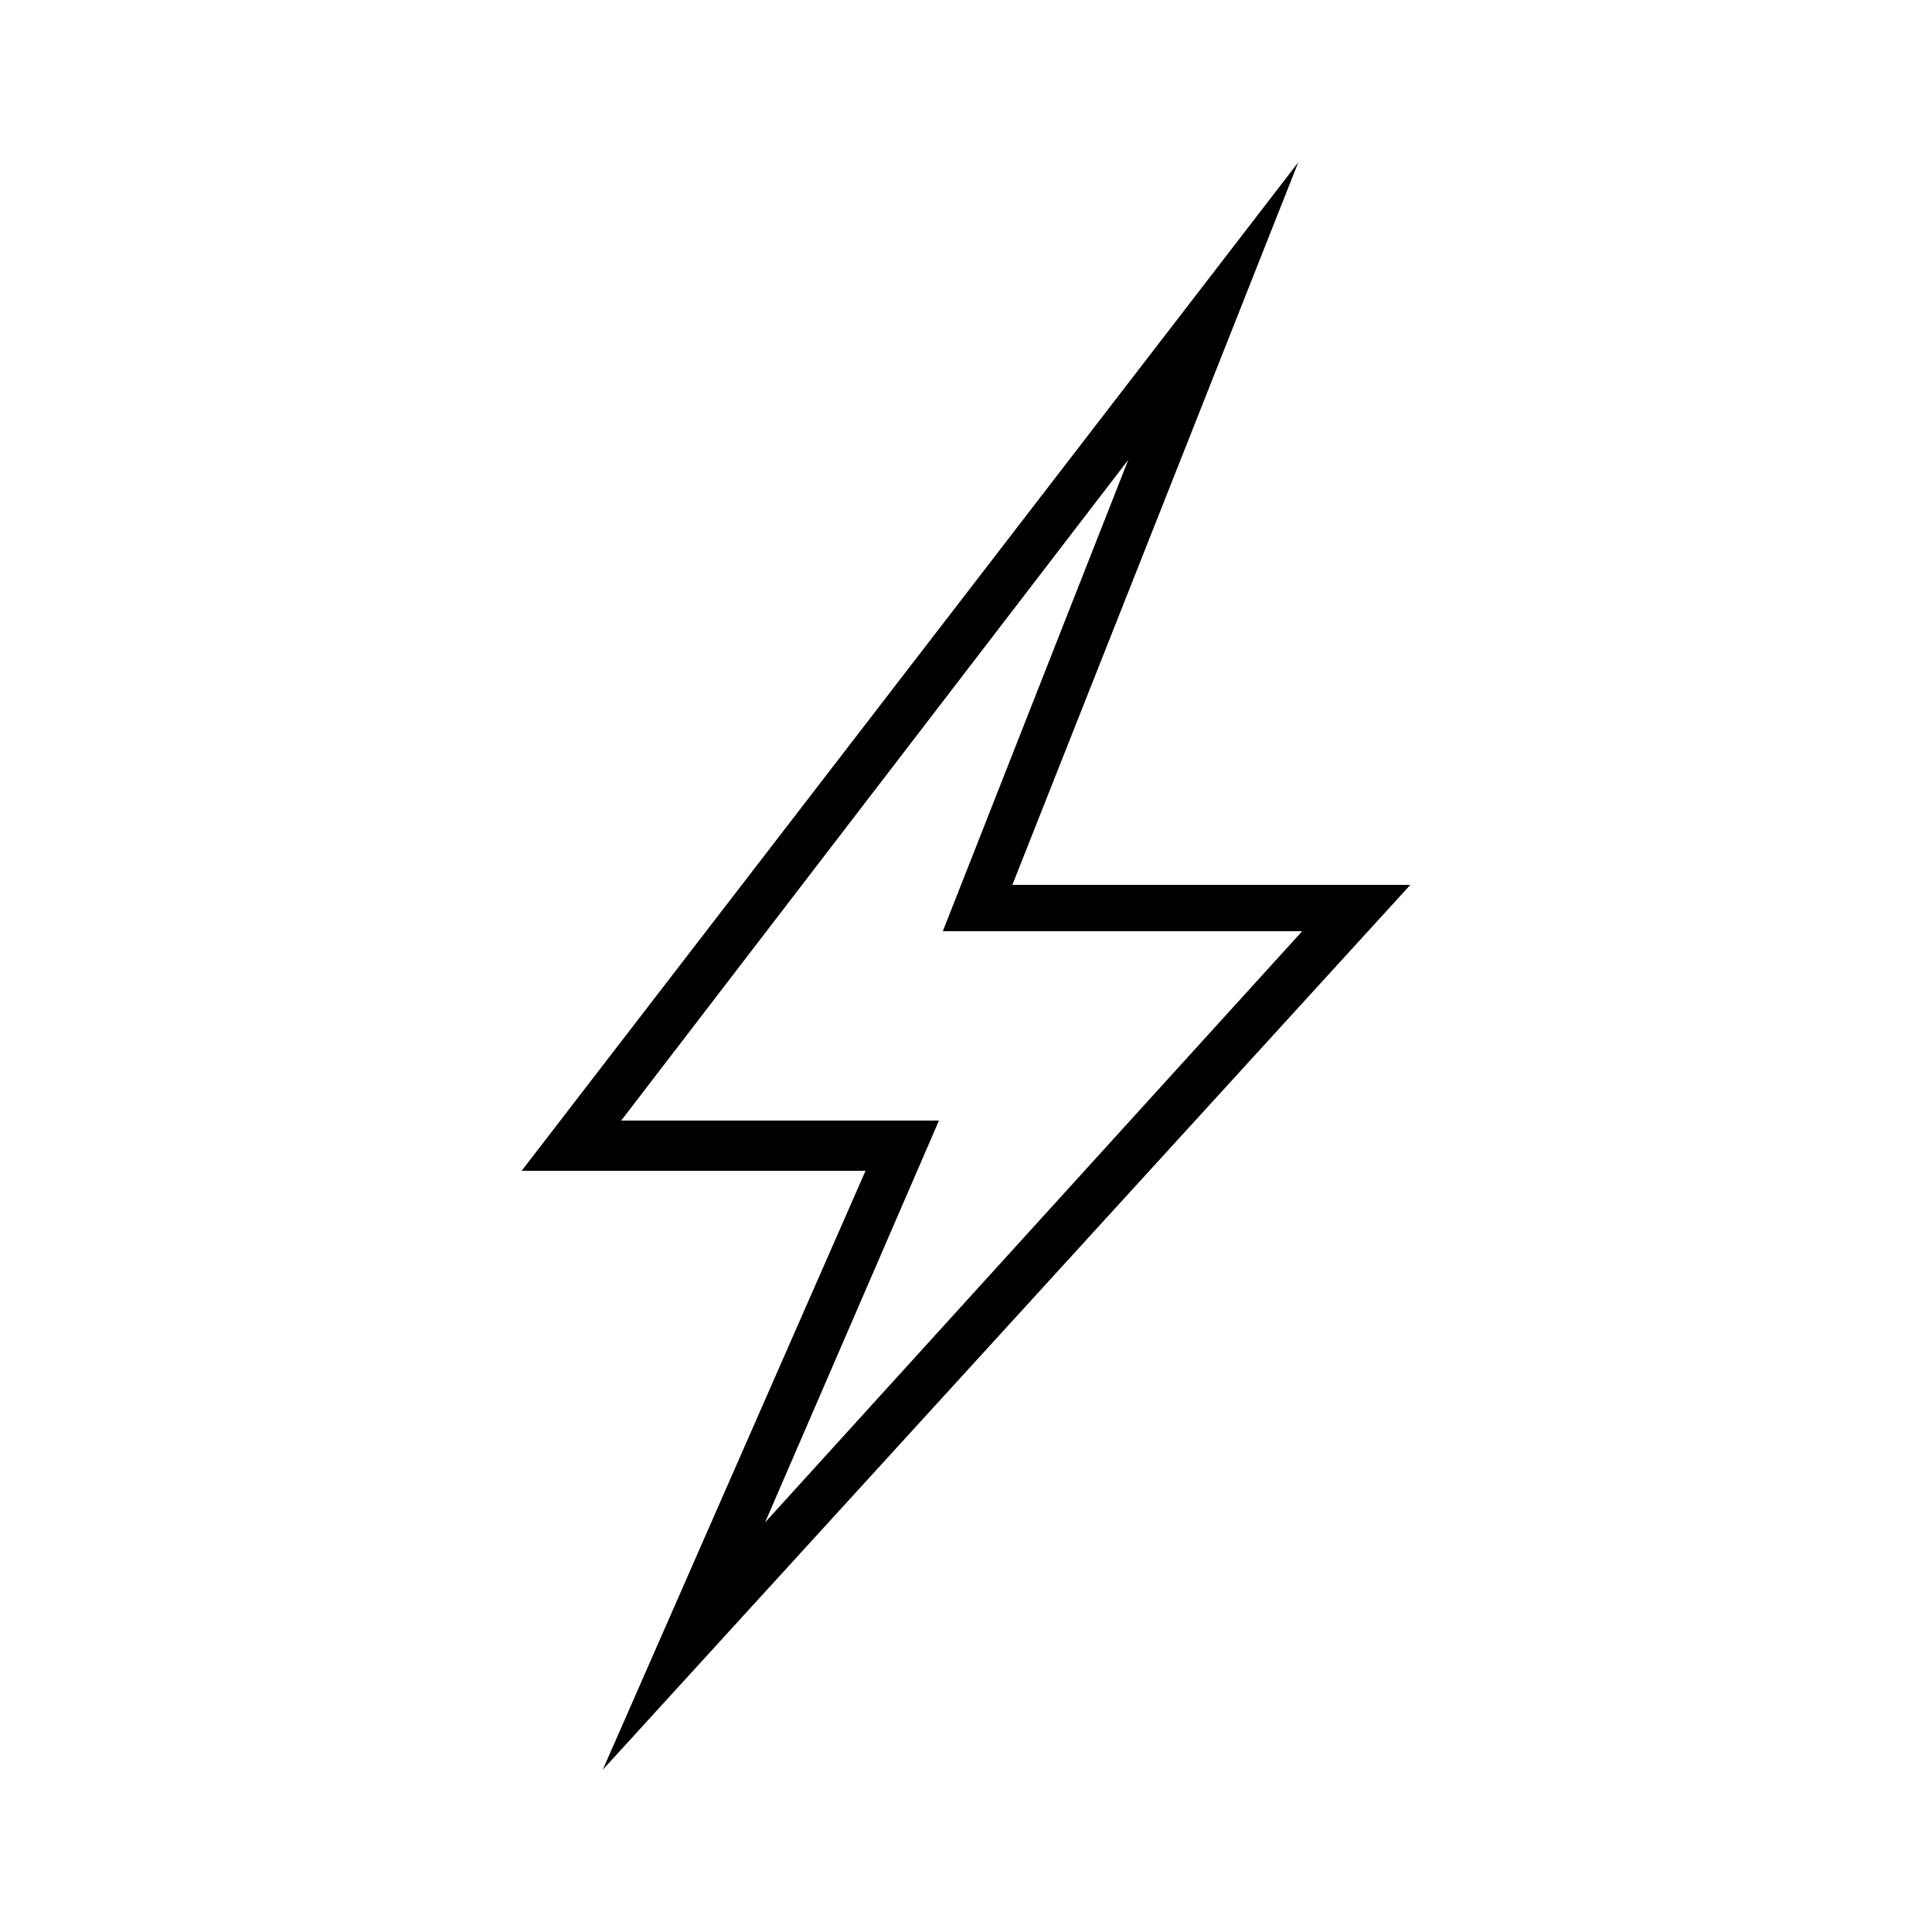 <?xml version="1.0" encoding="utf-8"?>
<!-- Generator: Adobe Illustrator 22.1.0, SVG Export Plug-In . SVG Version: 6.00 Build 0)  -->
<svg version="1.1" id="Layer_1" xmlns="http://www.w3.org/2000/svg" xmlns:xlink="http://www.w3.org/1999/xlink" x="0px" y="0px"
	 viewBox="0 0 50 50" style="enable-background:new 0 0 50 50;" xml:space="preserve">
<path d="M36.5,22.9H26.2l7.4-18.7L13.5,30.3h8.9l-6.8,15.5L36.5,22.9z M16,29.1l13.2-17.2l-4.8,12.2h9.3L19.8,39.4l4.5-10.4H16z"/>
</svg>
